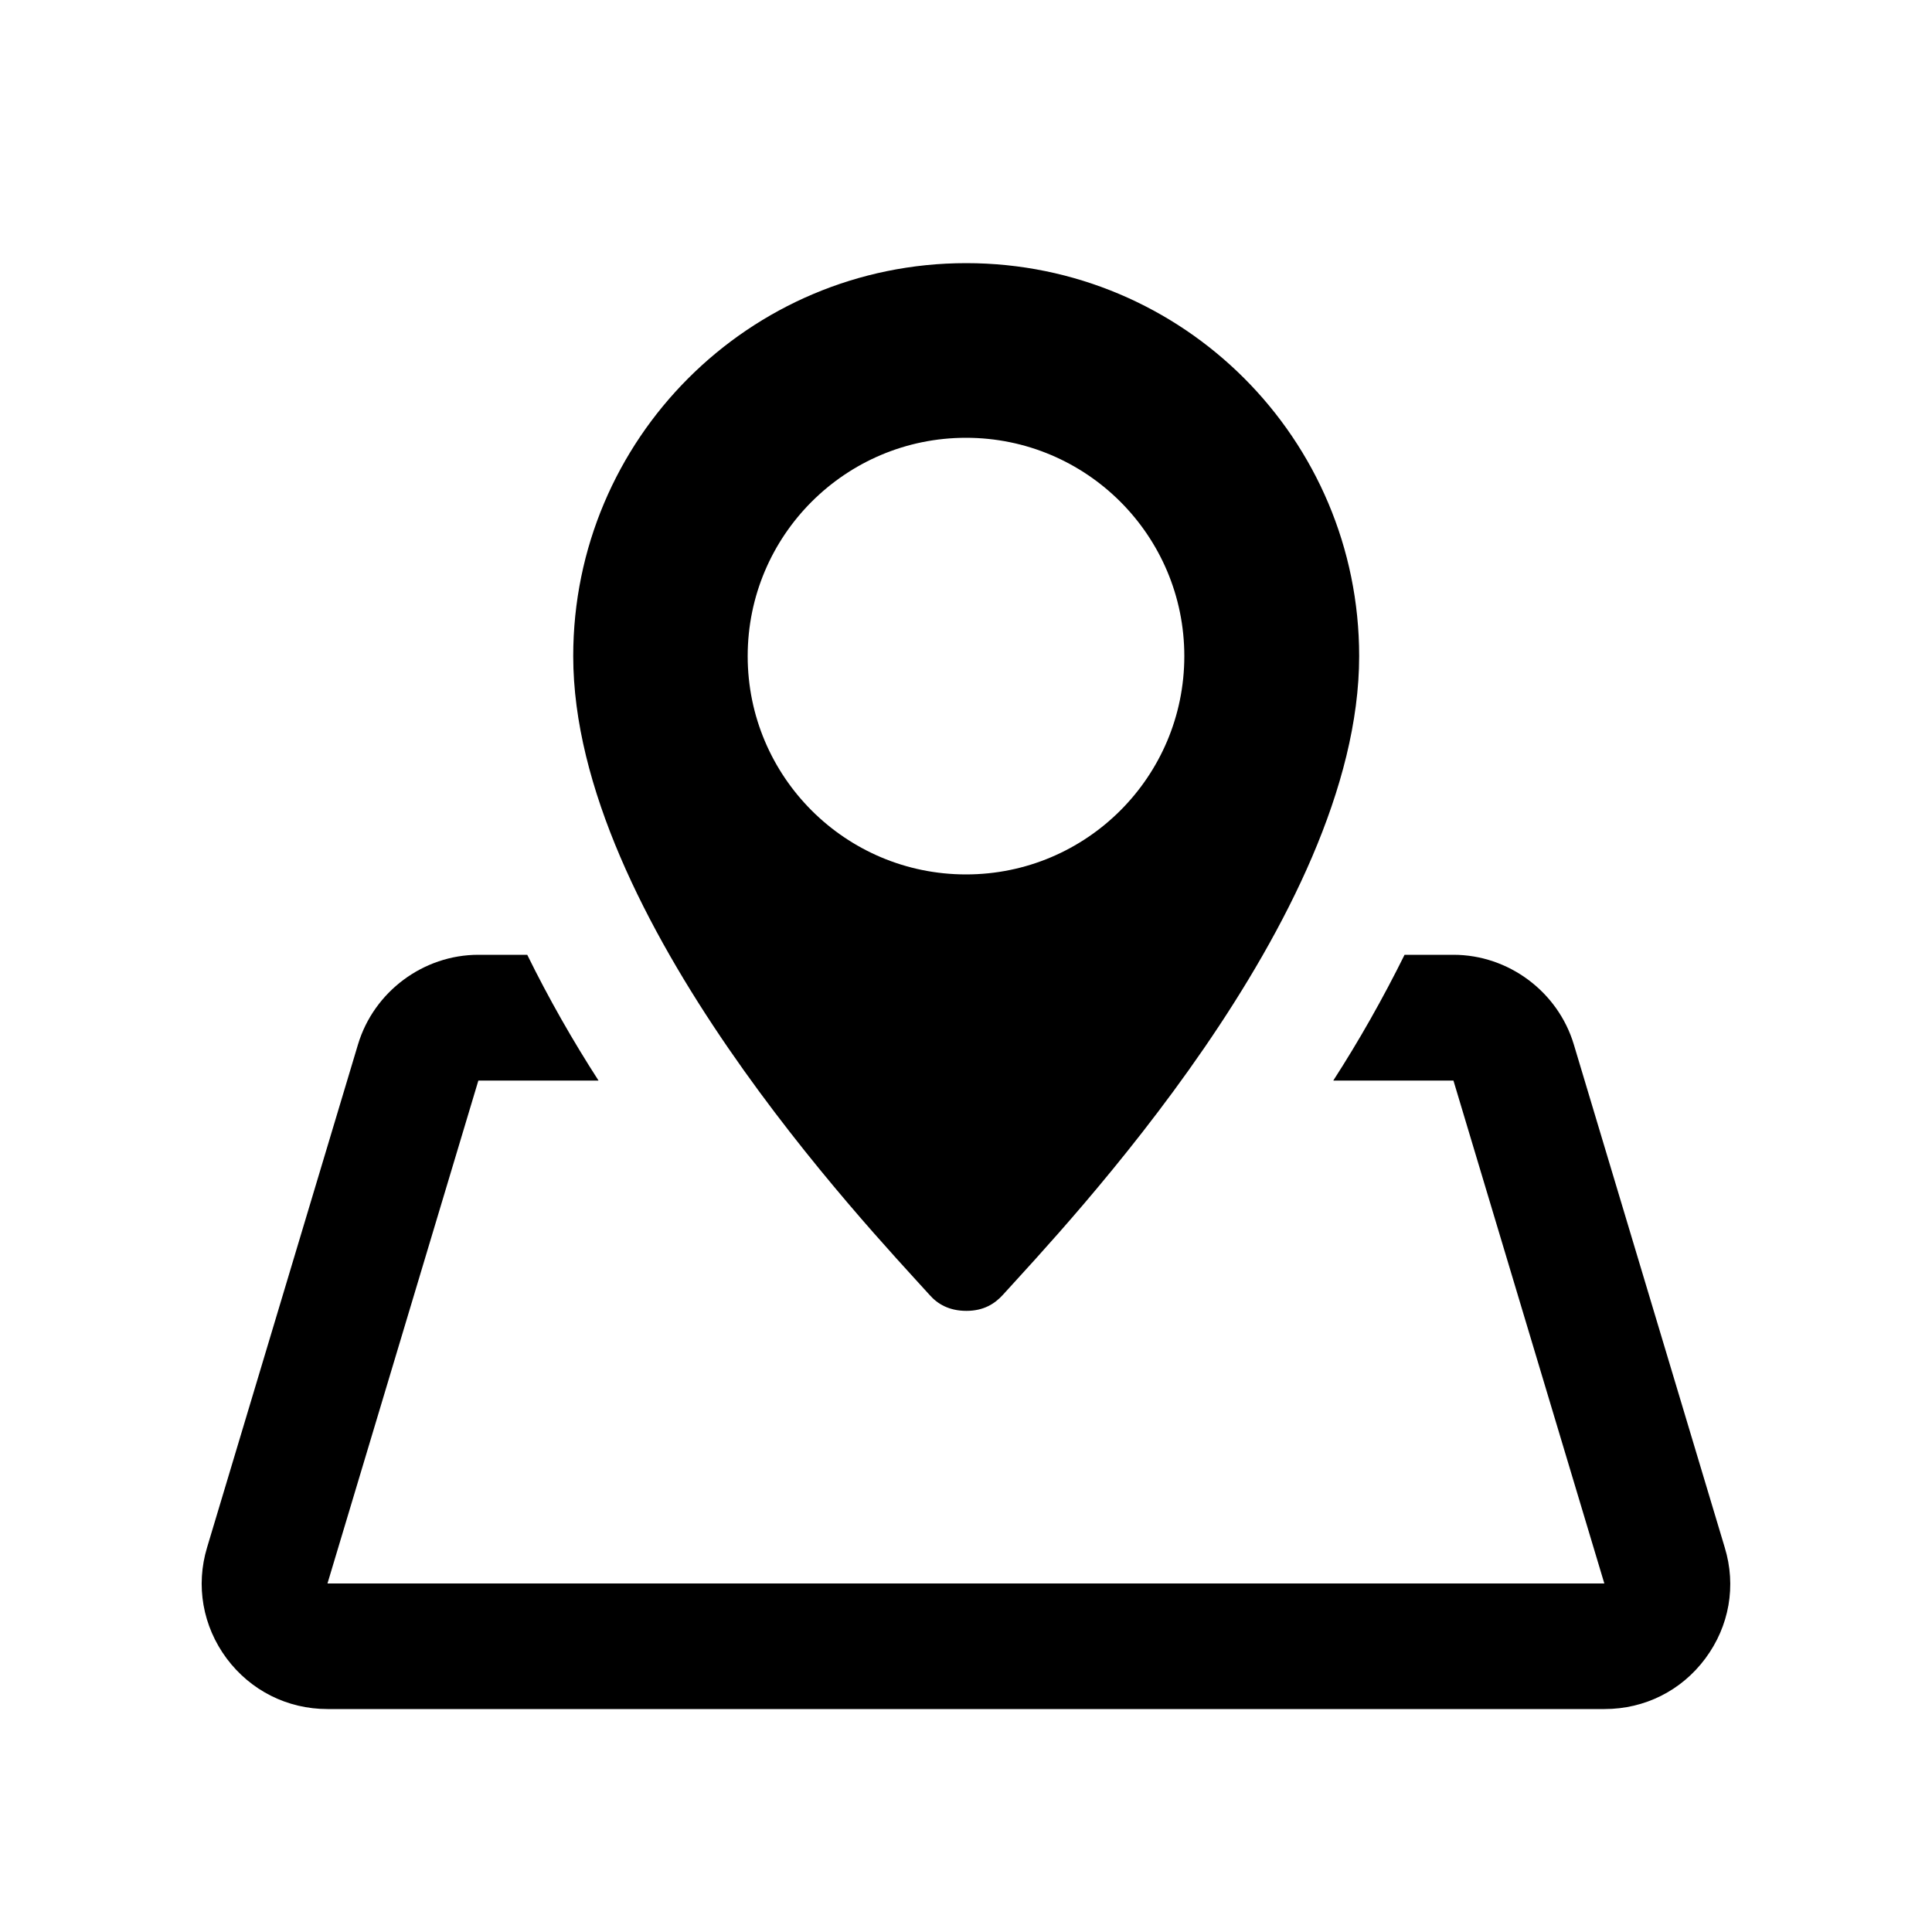<?xml version="1.0" encoding="utf-8"?>
<!-- Generator: Adobe Illustrator 27.2.0, SVG Export Plug-In . SVG Version: 6.00 Build 0)  -->
<svg version="1.1" id="Layer_1" xmlns="http://www.w3.org/2000/svg" xmlns:xlink="http://www.w3.org/1999/xlink" x="0px" y="0px"
	 viewBox="0 0 100 100" style="enable-background:new 0 0 100 100;" xml:space="preserve">
<style type="text/css">
	.st0{fill:#DD1438;}
	.st1{fill:#FFFFFF;}
	.st2{fill:#2F1E18;}
	.st3{fill-rule:evenodd;clip-rule:evenodd;fill:#DD1438;}
	.st4{fill:#24ACE9;}
	.st5{fill-rule:evenodd;clip-rule:evenodd;fill:#9C0B2B;}
	.st6{fill-rule:evenodd;clip-rule:evenodd;fill:#FCD3D7;}
	.st7{fill-rule:evenodd;clip-rule:evenodd;fill:#FFFFFF;}
	.st8{fill-rule:evenodd;clip-rule:evenodd;fill:#2F1E18;}
	.st9{fill:#7C81B8;}
	.st10{fill:#FF9600;}
	.st11{fill:#FE230A;}
	.st12{fill:#10167F;}
	.st13{fill-rule:evenodd;clip-rule:evenodd;fill:#2D2A26;}
	.st14{fill:#2D2A26;}
	.st15{fill:#25221D;}
	.st16{fill-rule:evenodd;clip-rule:evenodd;fill:#ED6423;}
	.st17{fill:#7F242A;}
	.st18{fill:#FF4438;}
	.st19{fill-rule:evenodd;clip-rule:evenodd;fill:#FF4438;}
</style>
<path id="nearby-alt" d="M88.27,85.84c-1.24,1.67-3.14,2.62-5.22,2.62H16.95c-2.08,0-3.98-0.96-5.22-2.62
	c-1.24-1.67-1.61-3.77-1.01-5.75l7.81-26.03c0.82-2.73,3.38-4.64,6.23-4.64h2.53c1.11,2.26,2.36,4.45,3.69,6.51h-6.22l-7.81,26.03
	h66.09l-7.81-26.03h-6.22c1.33-2.06,2.57-4.25,3.69-6.51h2.53c2.85,0,5.41,1.91,6.23,4.64l7.81,26.03
	C89.88,82.08,89.51,84.17,88.27,85.84z M48.11,67.02c-3.17-3.51-18.44-19.5-18.44-33.06c0-11.23,9.1-20.34,20.34-20.34
	s20.34,9.1,20.34,20.34c0,13.56-15.27,29.55-18.44,33.06c-0.42,0.46-0.99,0.83-1.89,0.83S48.52,67.49,48.11,67.02z M50,45.26
	c6.24,0,11.3-5.06,11.3-11.3s-5.06-11.3-11.3-11.3s-11.3,5.06-11.3,11.3S43.76,45.26,50,45.26z"/>
</svg>
